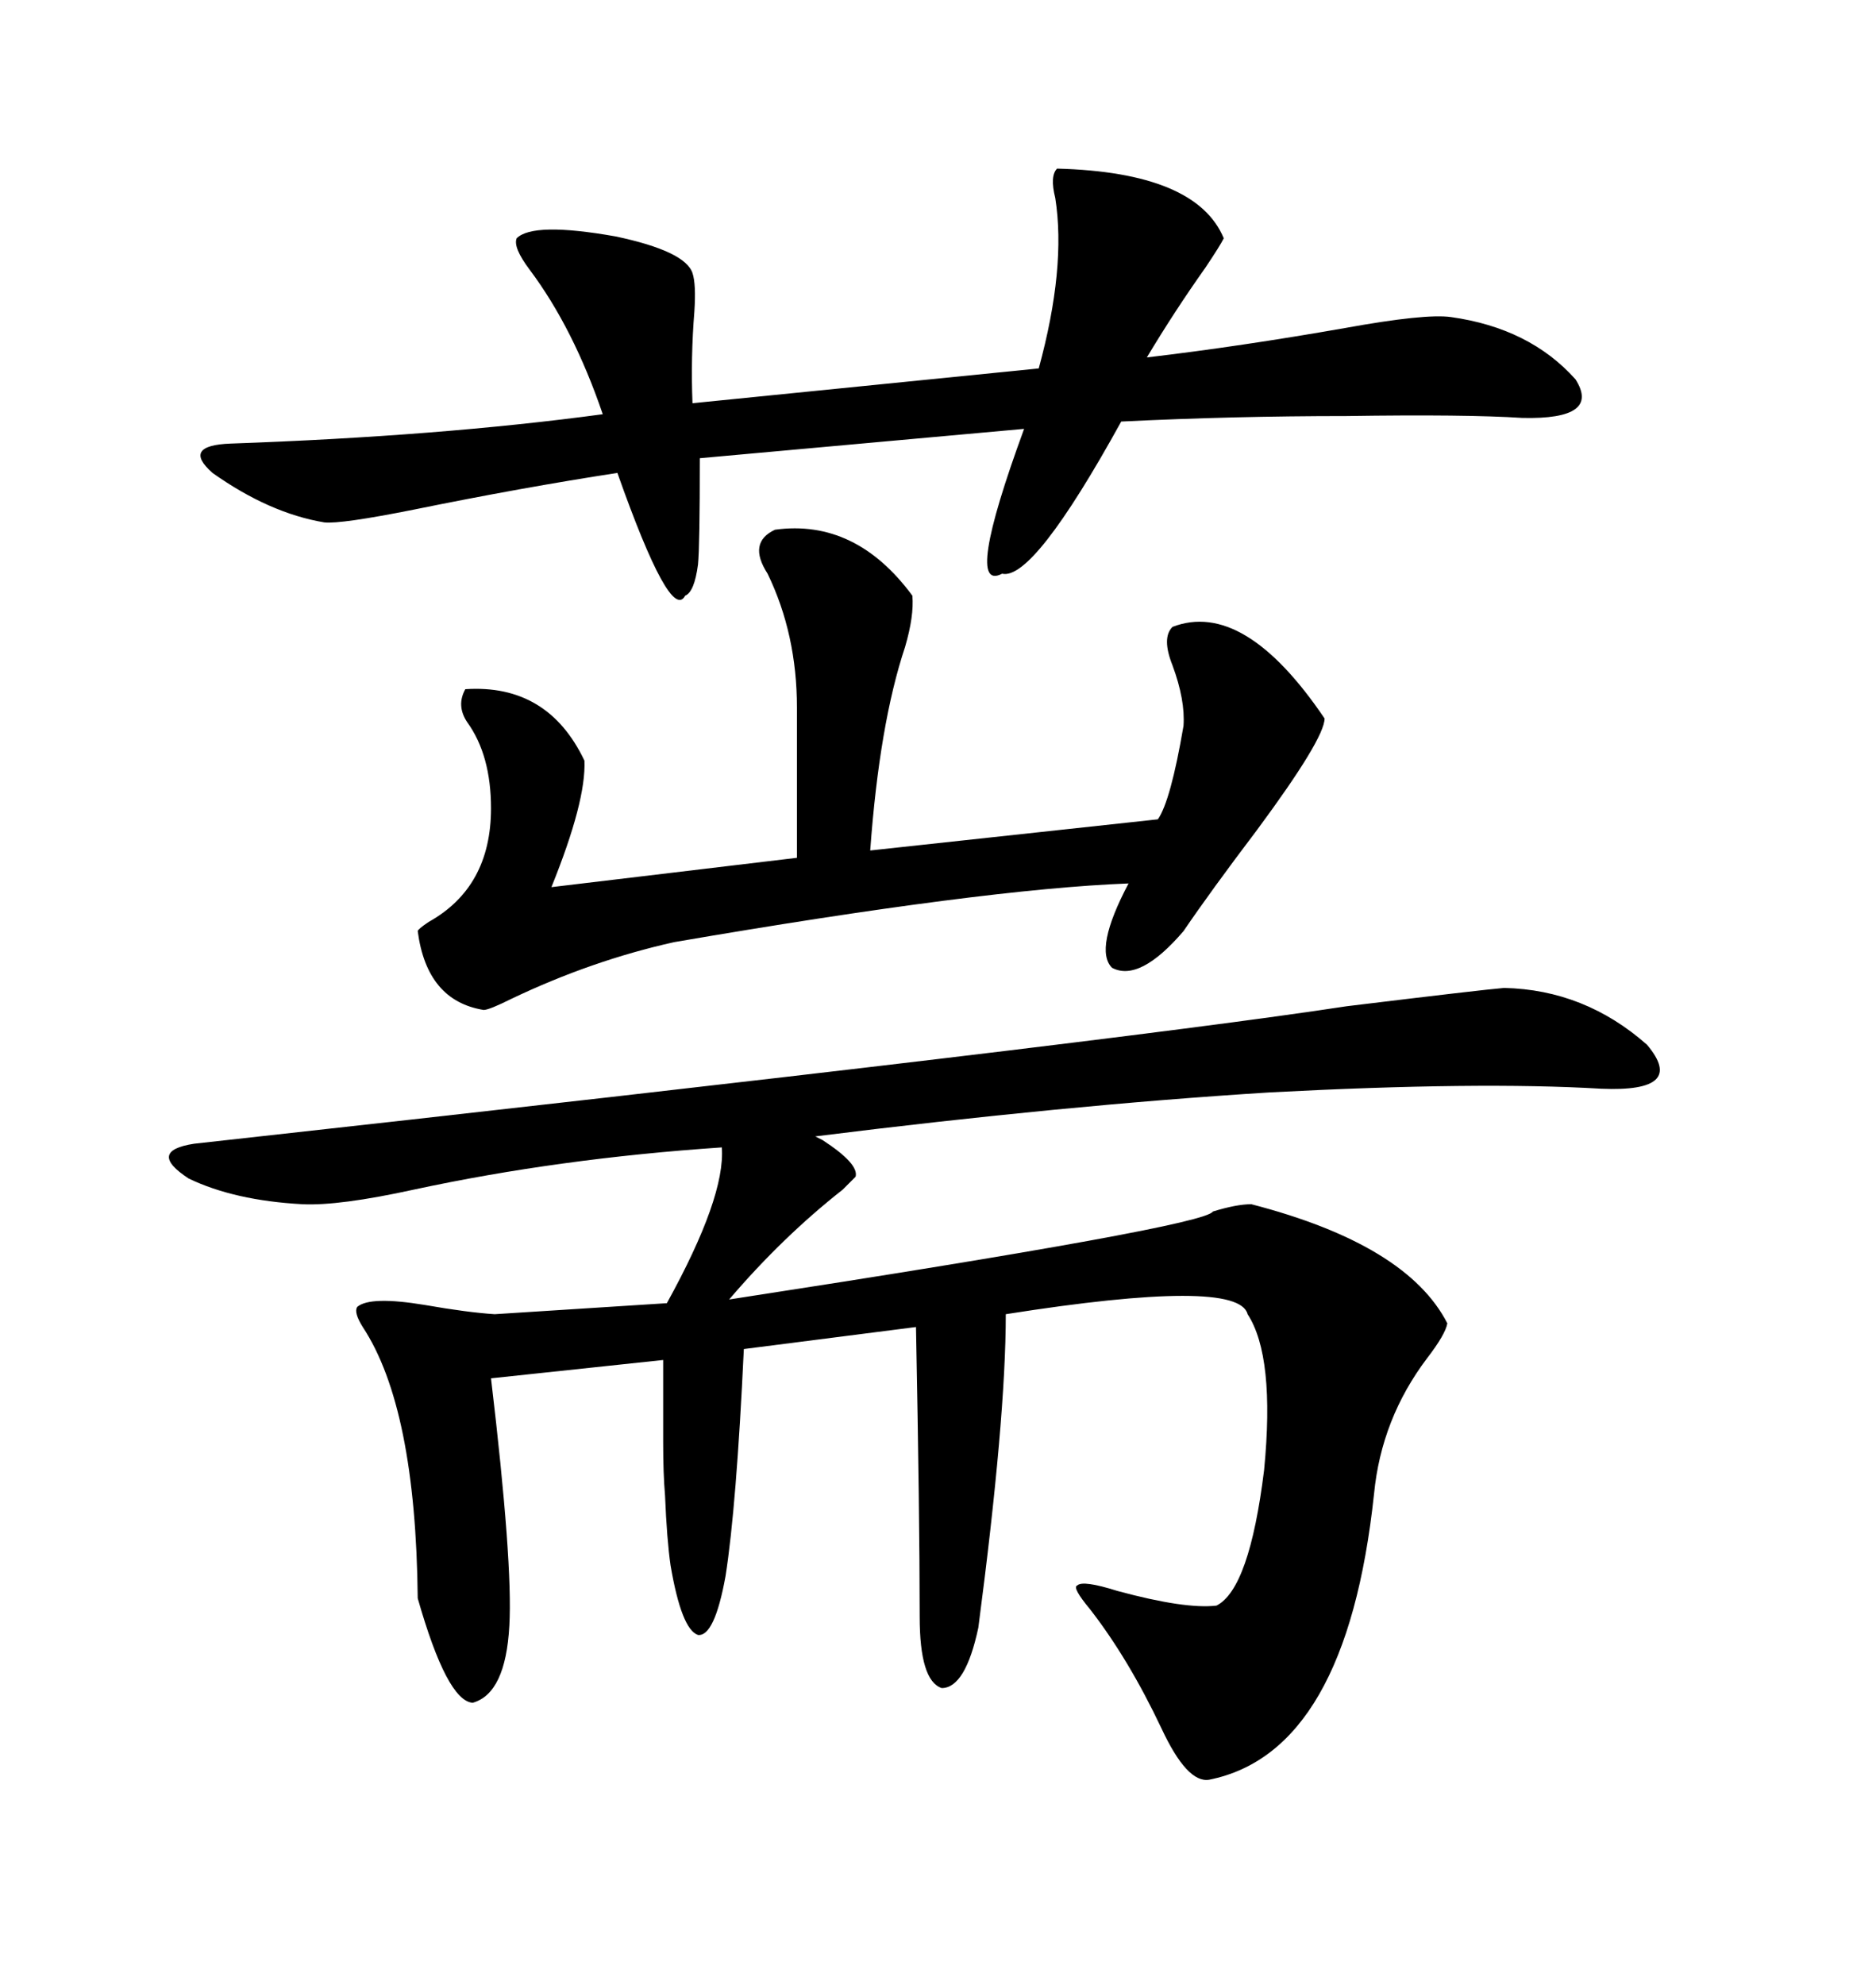 <svg xmlns="http://www.w3.org/2000/svg" xmlns:xlink="http://www.w3.org/1999/xlink" width="300" height="317.285"><path d="M240.53 157.91L240.53 157.91Q253.42 158.20 263.38 166.99L263.38 166.99Q269.82 174.61 256.05 174.02L256.05 174.02Q236.43 172.85 203.03 174.61L203.03 174.61Q170.21 176.66 130.37 181.64L130.37 181.64Q130.37 181.64 131.54 182.23L131.54 182.23Q137.40 186.04 136.82 188.09L136.82 188.09Q136.52 188.38 134.77 190.14L134.77 190.14Q125.10 197.75 116.60 207.71L116.60 207.71Q192.77 196.00 193.95 193.65L193.95 193.65Q197.75 192.48 200.10 192.48L200.10 192.48Q225 198.93 231.45 211.52L231.45 211.52Q231.15 213.28 228.22 217.09L228.22 217.09Q220.90 226.76 219.73 238.77L219.73 238.77Q215.33 280.08 193.36 284.47L193.36 284.47Q189.84 285.06 185.74 276.27L185.74 276.27Q180.47 265.14 174.32 257.23L174.32 257.23Q171.39 253.71 172.27 253.42L172.27 253.42Q173.14 252.54 178.71 254.30L178.71 254.30Q189.55 257.23 194.53 256.64L194.53 256.64Q199.80 254.00 202.15 234.96L202.15 234.96Q203.91 216.80 199.51 210.06L199.51 210.06Q198.05 204.20 160.84 210.06L160.84 210.06Q160.84 226.76 156.45 260.16L156.45 260.16Q154.39 269.82 150.59 269.82L150.59 269.82Q147.07 268.65 147.07 258.40L147.07 258.40Q147.07 242.29 146.48 212.11L146.48 212.11L118.95 215.63Q117.77 240.82 116.02 251.95L116.02 251.95Q114.26 261.62 111.62 261.33L111.62 261.33Q108.98 260.45 107.23 250.20L107.23 250.20Q106.64 246.09 106.35 239.06L106.35 239.06Q106.05 235.55 106.05 230.57L106.05 230.57Q106.05 226.46 106.05 217.38L106.05 217.38L78.52 220.31Q82.03 249.90 81.45 259.86L81.45 259.86Q80.86 270.70 75.59 272.17L75.59 272.17Q71.48 271.88 66.80 255.47L66.80 255.47Q66.50 225 58.01 212.11L58.01 212.11Q56.54 209.77 57.13 208.89L57.13 208.89Q59.18 207.13 67.97 208.59L67.97 208.59Q74.71 209.77 79.10 210.06L79.10 210.06L106.64 208.30Q116.02 191.31 115.43 183.40L115.43 183.40Q89.36 185.16 66.21 190.14L66.21 190.14Q54.20 192.77 48.34 192.48L48.34 192.48Q37.50 191.89 30.18 188.38L30.18 188.38Q23.44 183.98 31.05 182.81L31.05 182.81Q176.95 166.70 215.33 160.84L215.33 160.84Q237.01 158.20 240.53 157.91ZM169.04 26.95L169.04 26.95Q191.31 27.54 195.70 38.09L195.70 38.09Q195.12 39.26 192.77 42.77L192.77 42.77Q187.79 49.80 183.40 57.13L183.40 57.13Q198.34 55.37 215.04 52.44L215.04 52.44Q227.93 50.10 232.03 50.68L232.03 50.68Q244.63 52.44 251.95 60.64L251.95 60.64Q256.05 67.09 243.46 66.80L243.46 66.80Q234.38 66.21 215.33 66.50L215.33 66.50Q197.17 66.50 179.30 67.38L179.30 67.38Q165.23 92.87 160.25 91.70L160.25 91.70Q154.10 94.92 163.77 68.55L163.77 68.55L111.91 73.24Q111.91 87.30 111.62 90.23L111.62 90.23Q111.04 94.63 109.57 95.21L109.57 95.21Q107.23 99.61 98.73 75.59L98.73 75.59Q83.50 77.93 66.21 81.45L66.21 81.45Q54.49 83.79 51.86 83.50L51.86 83.50Q43.07 82.03 33.98 75.59L33.98 75.59Q29.00 71.19 36.91 70.90L36.91 70.90Q70.31 69.73 96.39 66.21L96.39 66.21Q91.70 52.44 84.67 43.07L84.67 43.07Q82.03 39.55 82.62 38.09L82.62 38.09Q85.25 35.45 98.44 37.79L98.44 37.79Q109.57 40.14 110.74 43.65L110.74 43.65Q111.33 45.41 111.04 49.80L111.04 49.80Q110.45 57.13 110.74 64.45L110.74 64.45L166.11 58.89Q170.51 42.77 168.75 31.64L168.75 31.64Q167.87 28.13 169.04 26.95ZM123.93 84.67L123.93 84.67Q136.82 82.91 145.90 95.21L145.90 95.21Q146.19 98.44 144.73 103.42L144.73 103.42Q140.63 115.72 139.16 135.94L139.16 135.94L185.16 130.96Q187.21 128.03 189.26 116.02L189.26 116.02Q189.55 111.91 187.50 106.35L187.50 106.35Q185.74 101.95 187.50 100.20L187.50 100.20Q198.93 95.80 211.82 114.84L211.82 114.84Q211.82 118.07 200.98 132.71L200.98 132.71Q193.65 142.38 189.26 148.83L189.26 148.83Q182.23 157.03 177.83 154.69L177.83 154.69Q174.90 151.76 180.47 141.21L180.47 141.21Q157.32 142.09 107.81 150.59L107.81 150.59Q94.63 153.52 81.74 159.67L81.74 159.67Q78.22 161.43 77.34 161.43L77.34 161.43Q68.26 159.96 66.80 148.83L66.80 148.83Q66.80 148.54 68.55 147.36L68.55 147.36Q78.52 141.80 78.52 129.20L78.52 129.20Q78.52 120.70 74.71 115.43L74.71 115.43Q72.95 112.79 74.41 110.16L74.41 110.16Q87.60 109.28 93.46 121.58L93.46 121.58Q93.75 128.03 88.18 141.80L88.18 141.80L127.44 137.11L127.44 113.09Q127.44 101.37 122.75 91.70L122.75 91.70Q119.53 86.72 123.93 84.67Z"/></svg>